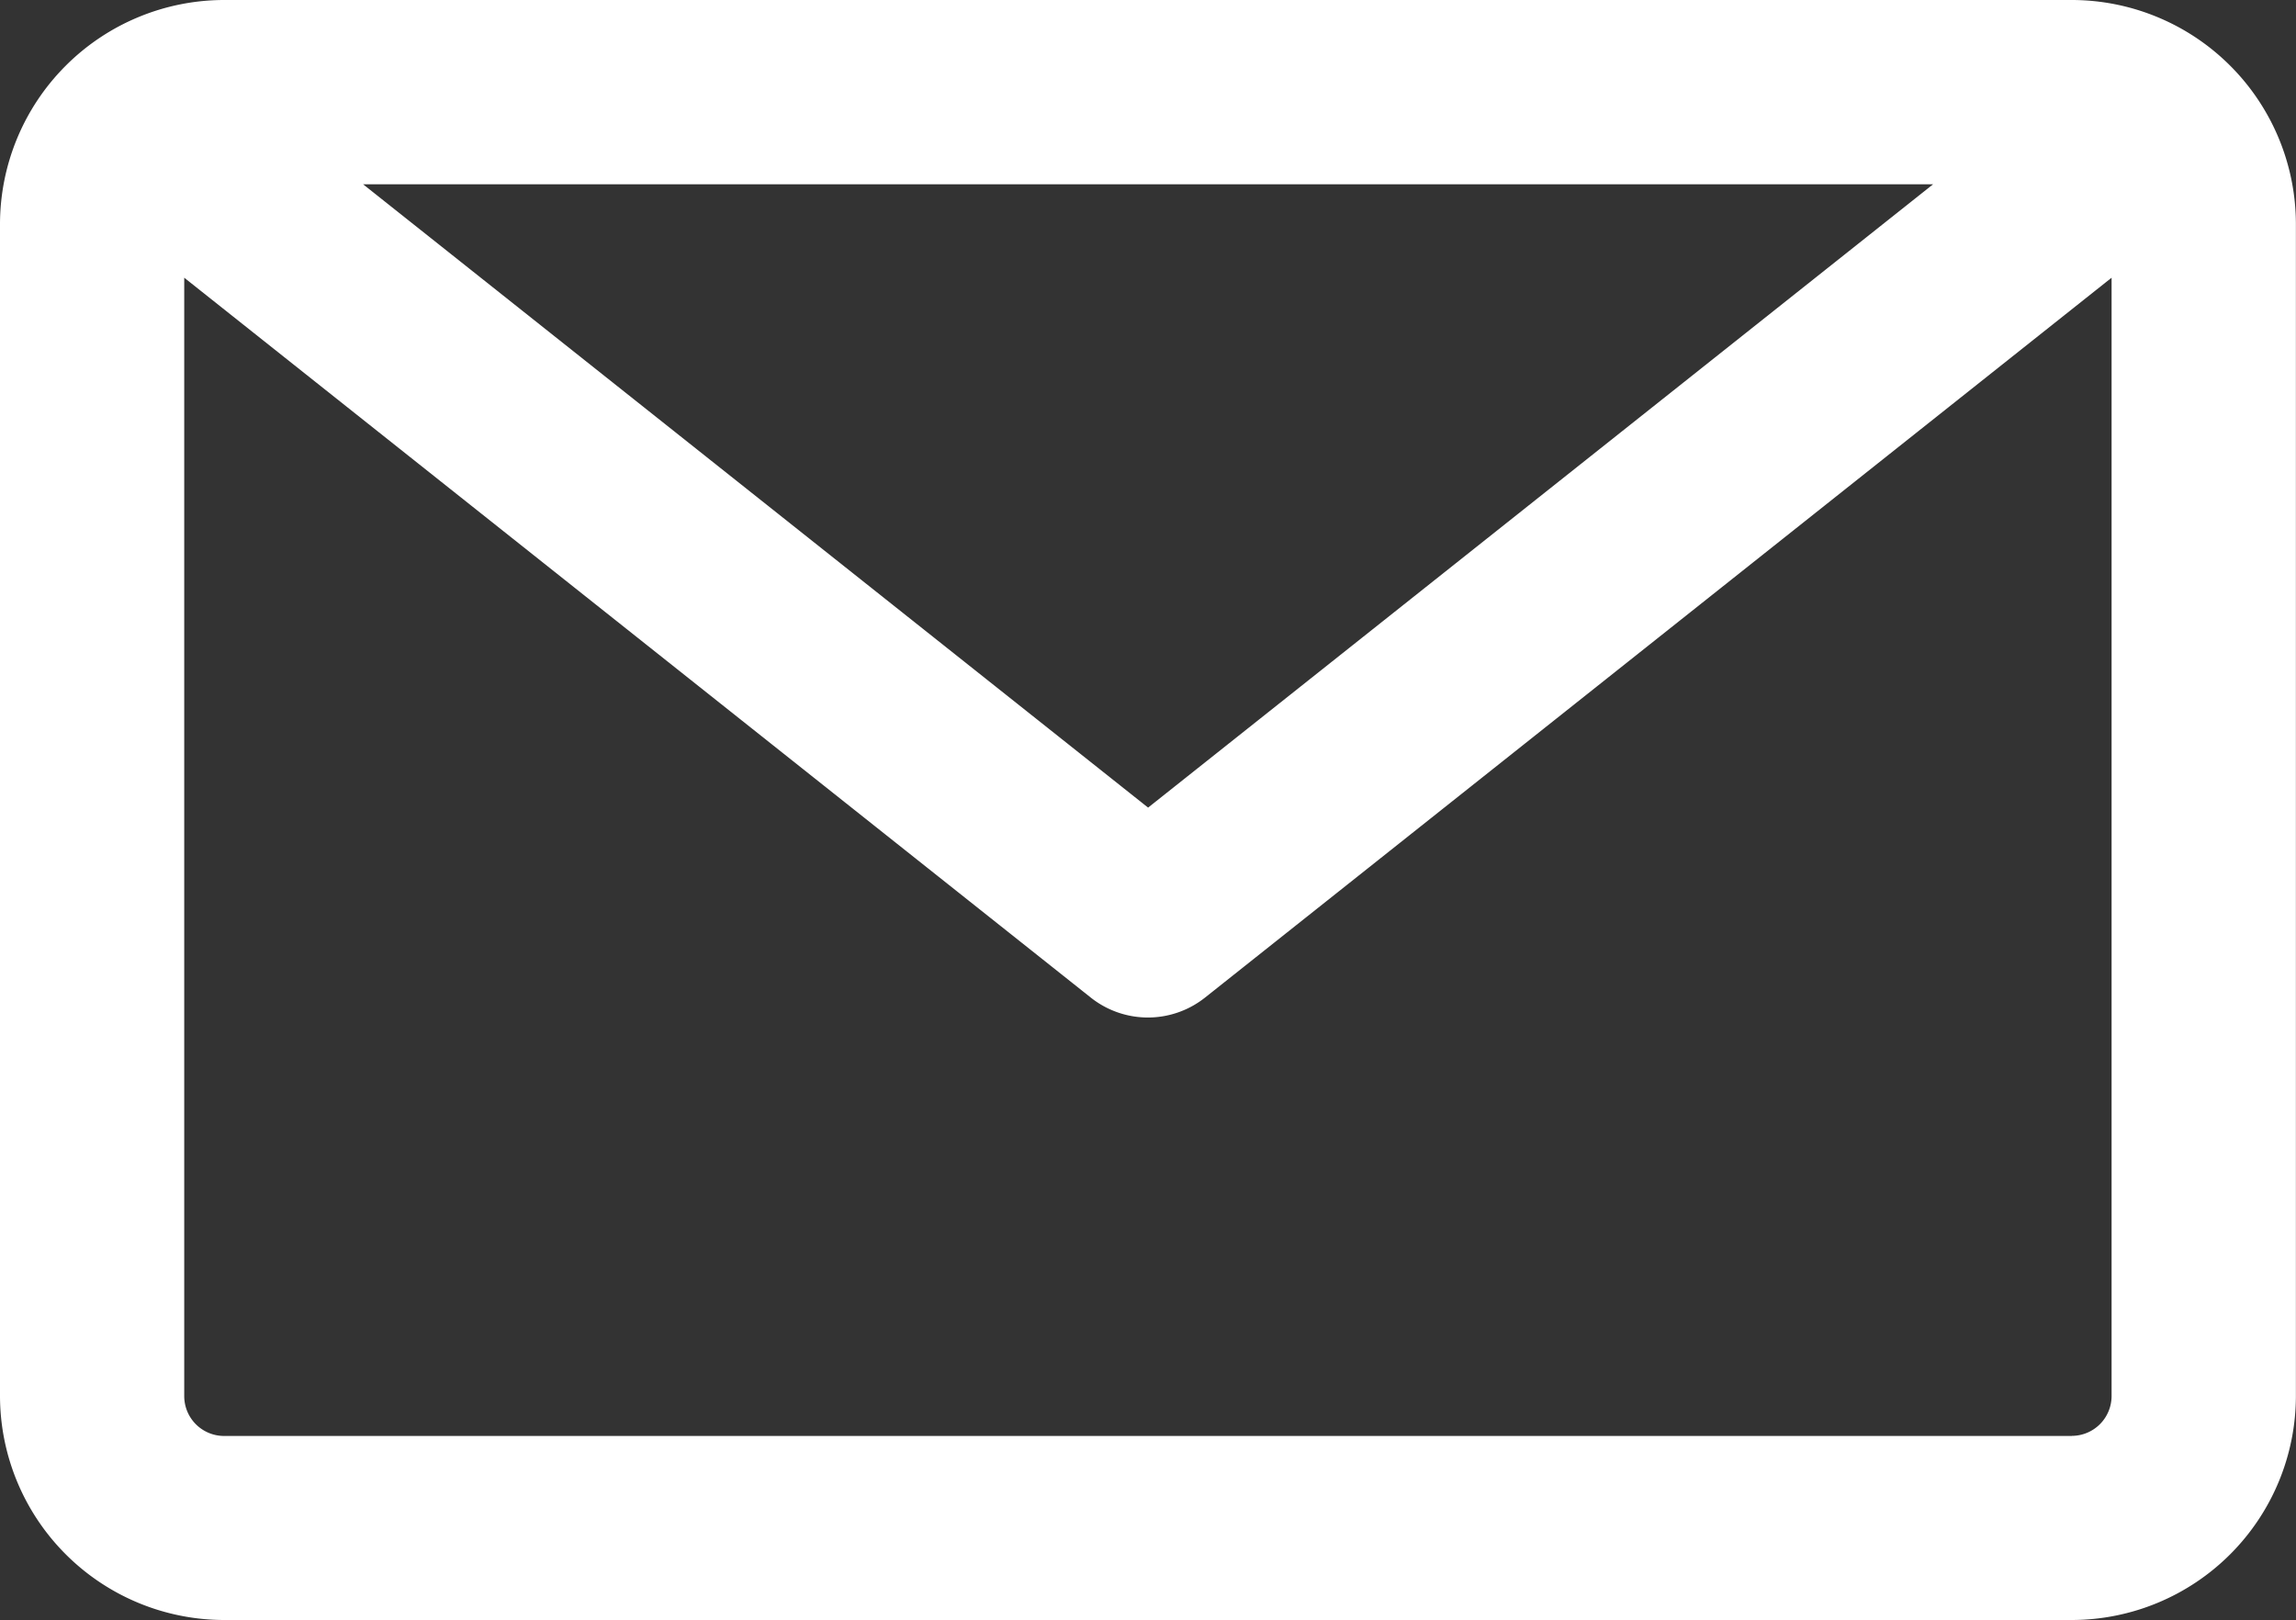 <svg xmlns="http://www.w3.org/2000/svg" width="25" height="17.642" viewBox="0 0 25 17.642">
  <rect x="0" y="0" width="25" height="17.642" fill="#333333" stroke="none"/>
  <path id="email_1_" data-name="email (1)" d="M129.059,150.5H108.939a2.443,2.443,0,0,0-2.44,2.441V165.7a2.443,2.443,0,0,0,2.44,2.44h20.119a2.443,2.443,0,0,0,2.44-2.44V152.94A2.443,2.443,0,0,0,129.059,150.5Zm-1.512,2.007L119,159.294l-8.547-6.787Zm1.512,13.629H108.939a.434.434,0,0,1-.434-.434V153.524l9.869,7.837a1,1,0,0,0,1.248,0l9.869-7.837V165.7A.434.434,0,0,1,129.059,166.135Z" transform="translate(-106.499 -150.5)" fill="#fff"/>
</svg>
